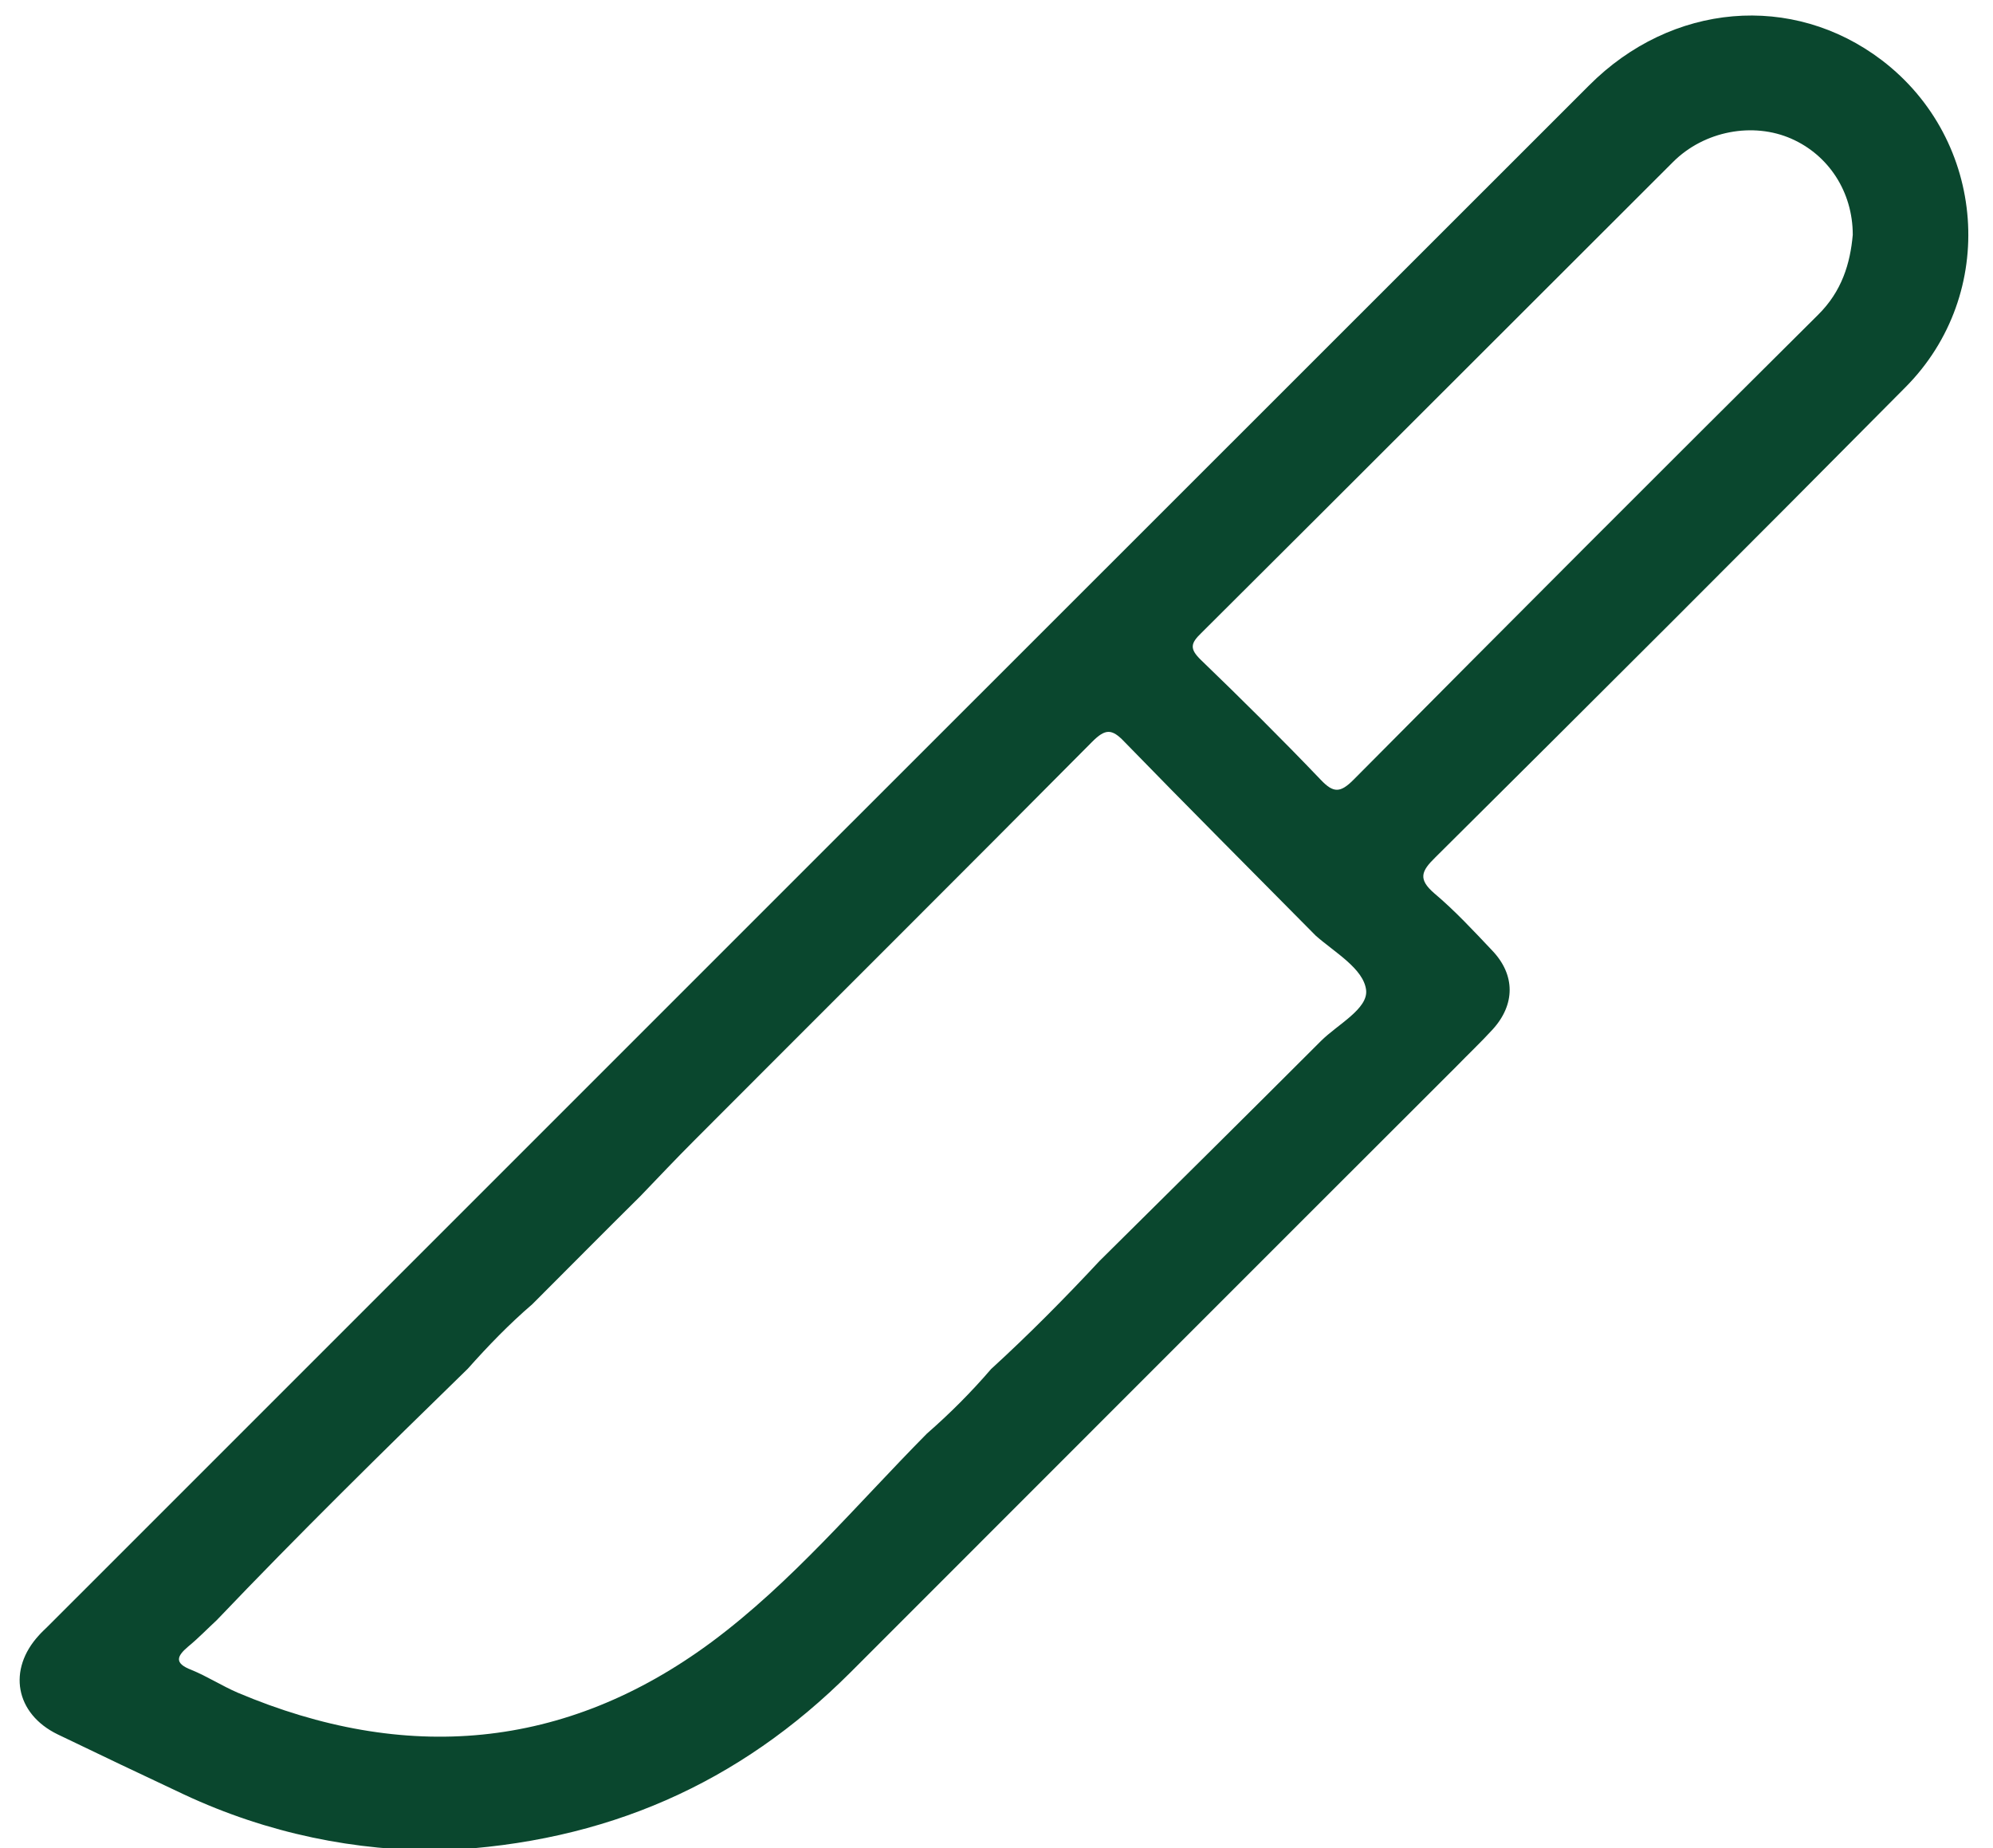 <svg version="1.2" baseProfile="tiny-ps" xmlns="http://www.w3.org/2000/svg" viewBox="0 0 55 51" width="55" height="51">
	<title>Vrstva 1</title>
	<style>
		tspan { white-space:pre }
		.shp0 { fill: #0a472e } 
	</style>
	<g id="Vrstva 1">
		<g id="&lt;Group&gt;">
			<path id="&lt;Compound Path&gt;" fill-rule="evenodd" class="shp0" d="M52.58 10.69C48.28 15.03 43.95 19.35 39.61 23.66C39.22 24.04 39.13 24.26 39.58 24.65C40.15 25.13 40.66 25.68 41.18 26.23C41.82 26.9 41.82 27.72 41.19 28.41C40.87 28.76 40.52 29.09 40.19 29.43C34.61 35 29.04 40.58 23.47 46.15C20.4 49.22 16.71 50.85 12.23 51.06C9.83 51.09 7.39 50.6 5.08 49.52C3.91 48.97 2.75 48.42 1.59 47.86C0.42 47.29 0.2 46.07 1.08 45.12C1.15 45.04 1.24 44.96 1.32 44.88C15.49 30.71 29.67 16.53 43.85 2.36C46.13 0.07 49.47 -0.21 51.93 1.66C54.82 3.86 55.15 8.11 52.58 10.69ZM37.7 27.32C37.63 26.73 36.83 26.28 36.31 25.82C34.55 24.04 32.78 22.27 31.03 20.47C30.68 20.1 30.5 20.11 30.14 20.47C26.5 24.14 22.83 27.79 19.17 31.46C18.66 31.97 18.17 32.49 17.67 33.01C16.67 34 15.68 35 14.69 35.99C14.05 36.54 13.47 37.14 12.91 37.77C10.57 40.05 8.24 42.34 5.98 44.71C5.72 44.95 5.47 45.21 5.19 45.44C4.87 45.71 4.81 45.9 5.28 46.08C5.72 46.26 6.12 46.52 6.56 46.71C11.17 48.66 15.59 48.31 19.64 45.31C21.86 43.66 23.64 41.52 25.58 39.56C26.21 39.01 26.8 38.42 27.35 37.78C28.39 36.83 29.38 35.83 30.34 34.8L30.34 34.8C32.38 32.78 34.42 30.76 36.45 28.73C36.91 28.27 37.76 27.84 37.7 27.32ZM51.13 6.48C51.13 5.29 50.46 4.28 49.44 3.83C48.38 3.36 47.03 3.61 46.17 4.47C41.83 8.8 37.5 13.14 33.15 17.47C32.86 17.75 32.82 17.9 33.14 18.21C34.26 19.29 35.37 20.39 36.45 21.52C36.8 21.89 36.99 21.88 37.35 21.52C41.61 17.23 45.88 12.95 50.17 8.69C50.83 8.04 51.06 7.27 51.13 6.48Z" />
		</g>
	</g>
</svg>